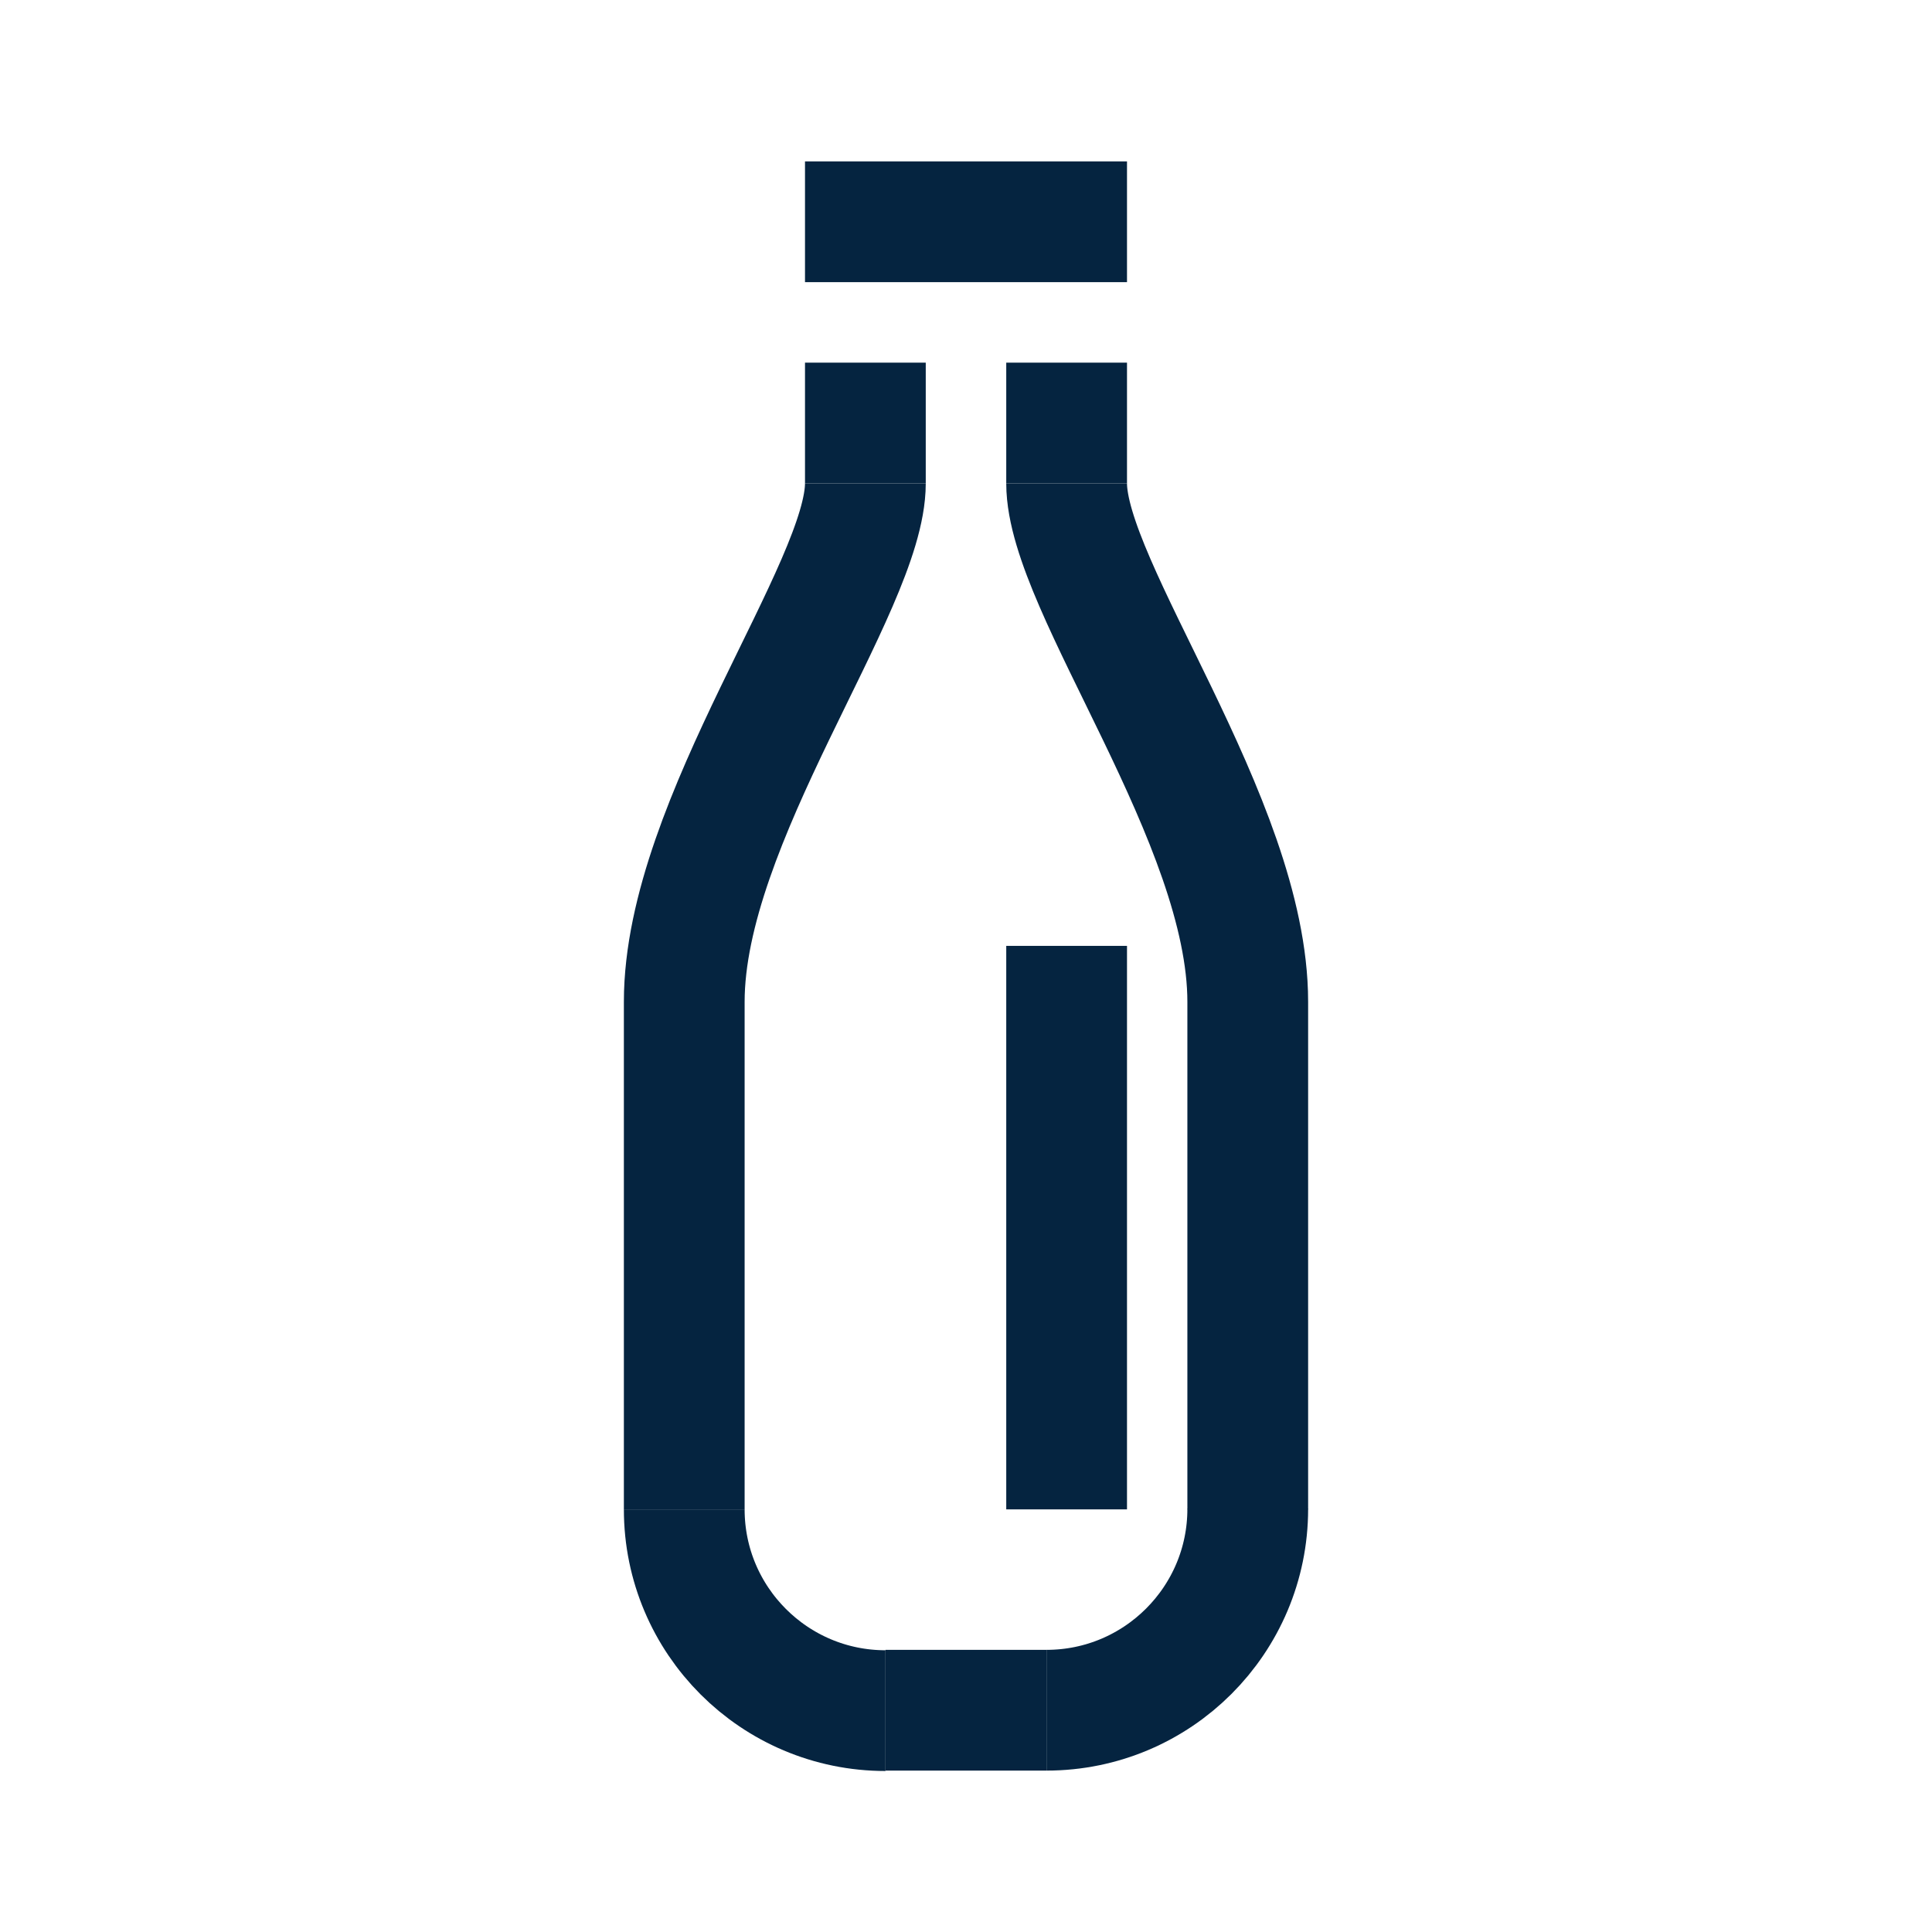 <?xml version="1.0" encoding="UTF-8"?>
<svg xmlns="http://www.w3.org/2000/svg" id="Layer_2" data-name="Layer 2" viewBox="0 0 48 48">
  <defs>
    <style>
      .cls-1, .cls-2, .cls-3 {
        fill: none;
      }

      .cls-2 {
        fill-rule: evenodd;
      }

      .cls-2, .cls-3 {
        stroke: #052440;
        stroke-miterlimit: 10;
        stroke-width: 3px;
      }
    </style>
  </defs>
  <g id="Design">
    <g>
      <path class="cls-3" d="M17,37.5c0,2.76,2.24,5,5,5"></path>
      <path class="cls-3" d="M26,42.49c2.76,0,5-2.24,5-5"></path>
      <path class="cls-2" d="M31,37.5v-12.61c0-4.51-4.5-10.3-4.5-12.88"></path>
      <line class="cls-3" x1="26.5" y1="9.01" x2="26.5" y2="12.01"></line>
      <path class="cls-2" d="M17,37.5s0-8.1,0-12.61c0-4.51,4.5-10.3,4.5-12.88"></path>
      <line class="cls-3" x1="21.5" y1="9.01" x2="21.5" y2="12.01"></line>
      <line class="cls-3" x1="28" y1="5.51" x2="20" y2="5.51"></line>
      <line class="cls-3" x1="26.5" y1="37.5" x2="26.5" y2="23.5"></line>
      <line class="cls-3" x1="26" y1="42.49" x2="22" y2="42.49"></line>
    </g>
  </g>
  <g id="Boundingbox">
    <rect class="cls-1" width="48" height="48"></rect>
  </g>
</svg>
